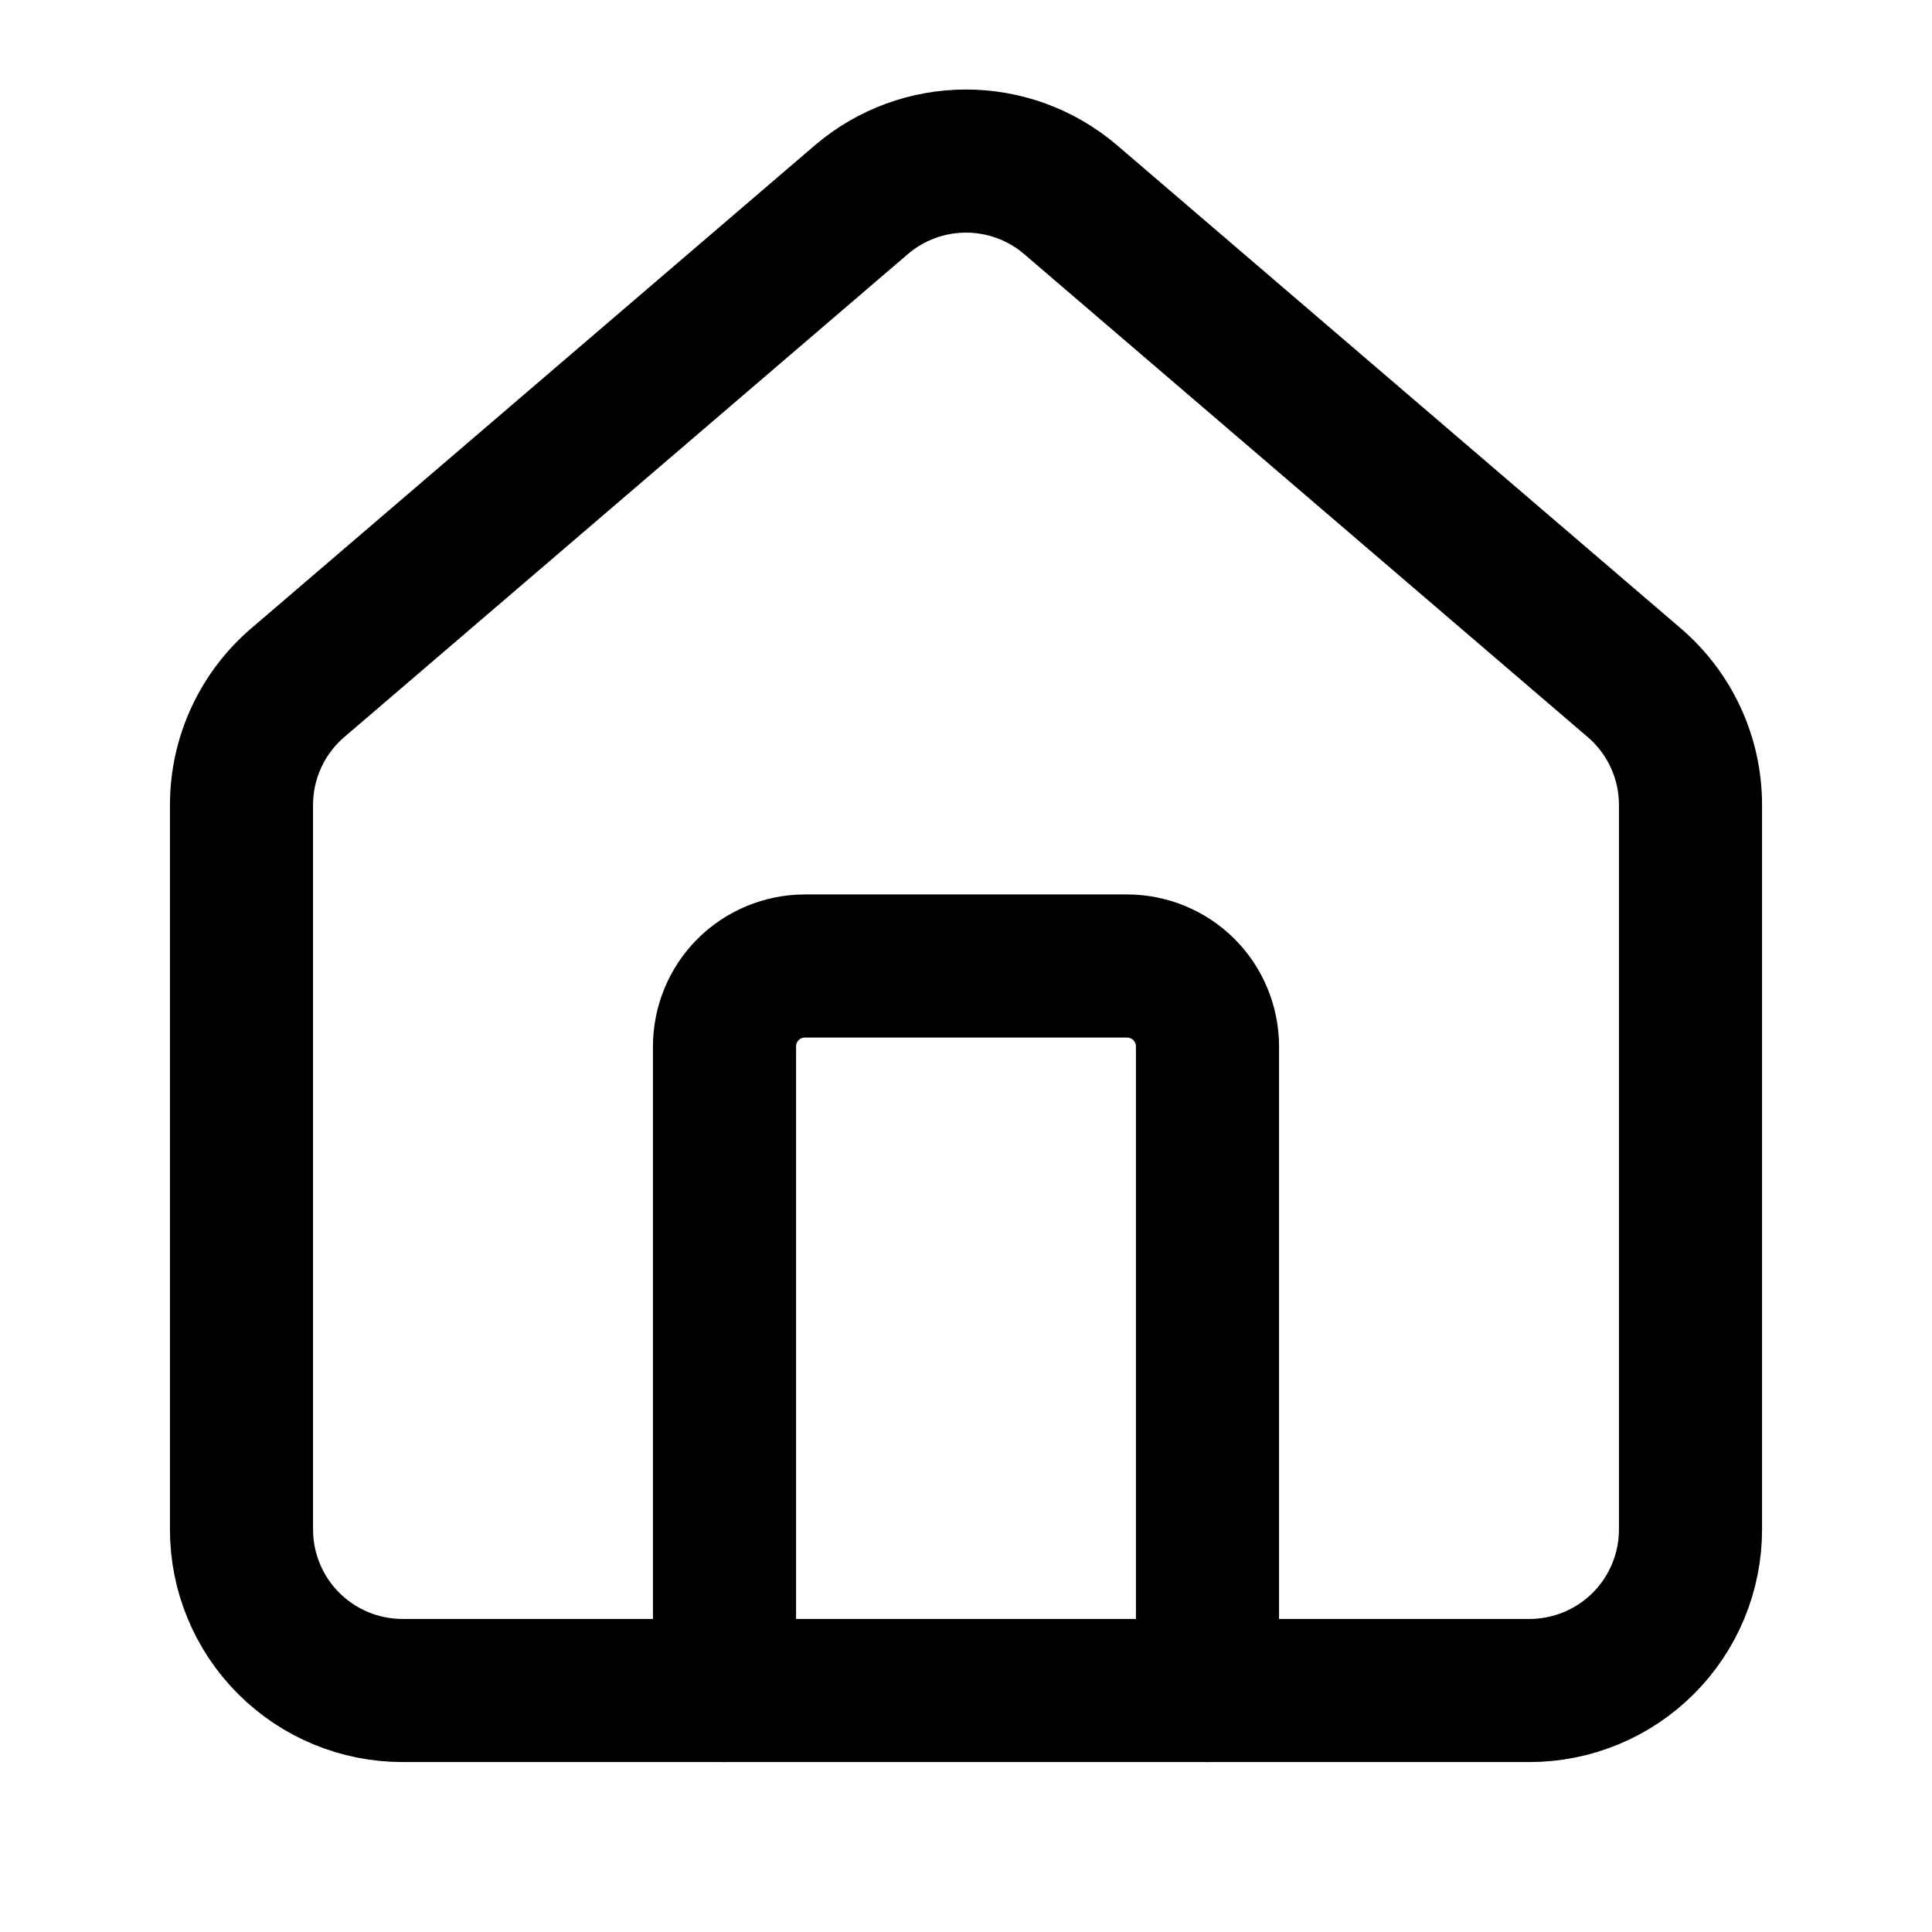 <svg width="27" height="27" viewBox="0 0 27 27" fill="none" xmlns="http://www.w3.org/2000/svg">
<path d="M16.875 23.625V14.625C16.875 14.327 16.756 14.04 16.546 13.829C16.334 13.618 16.048 13.5 15.75 13.5H11.25C10.952 13.5 10.665 13.618 10.454 13.829C10.243 14.04 10.125 14.327 10.125 14.625V23.625" stroke="black" stroke-width="2" stroke-linecap="round" stroke-linejoin="round"/>
<path d="M3.375 11.25C3.375 10.923 3.446 10.599 3.584 10.302C3.722 10.005 3.923 9.742 4.173 9.531L12.048 2.782C12.454 2.439 12.968 2.251 13.5 2.251C14.032 2.251 14.546 2.439 14.952 2.782L22.827 9.531C23.077 9.742 23.278 10.005 23.416 10.302C23.554 10.599 23.625 10.923 23.625 11.25V21.375C23.625 21.972 23.388 22.544 22.966 22.966C22.544 23.388 21.972 23.625 21.375 23.625H5.625C5.028 23.625 4.456 23.388 4.034 22.966C3.612 22.544 3.375 21.972 3.375 21.375V11.25Z" stroke="black" stroke-width="2" stroke-linecap="round" stroke-linejoin="round"/>
</svg>
